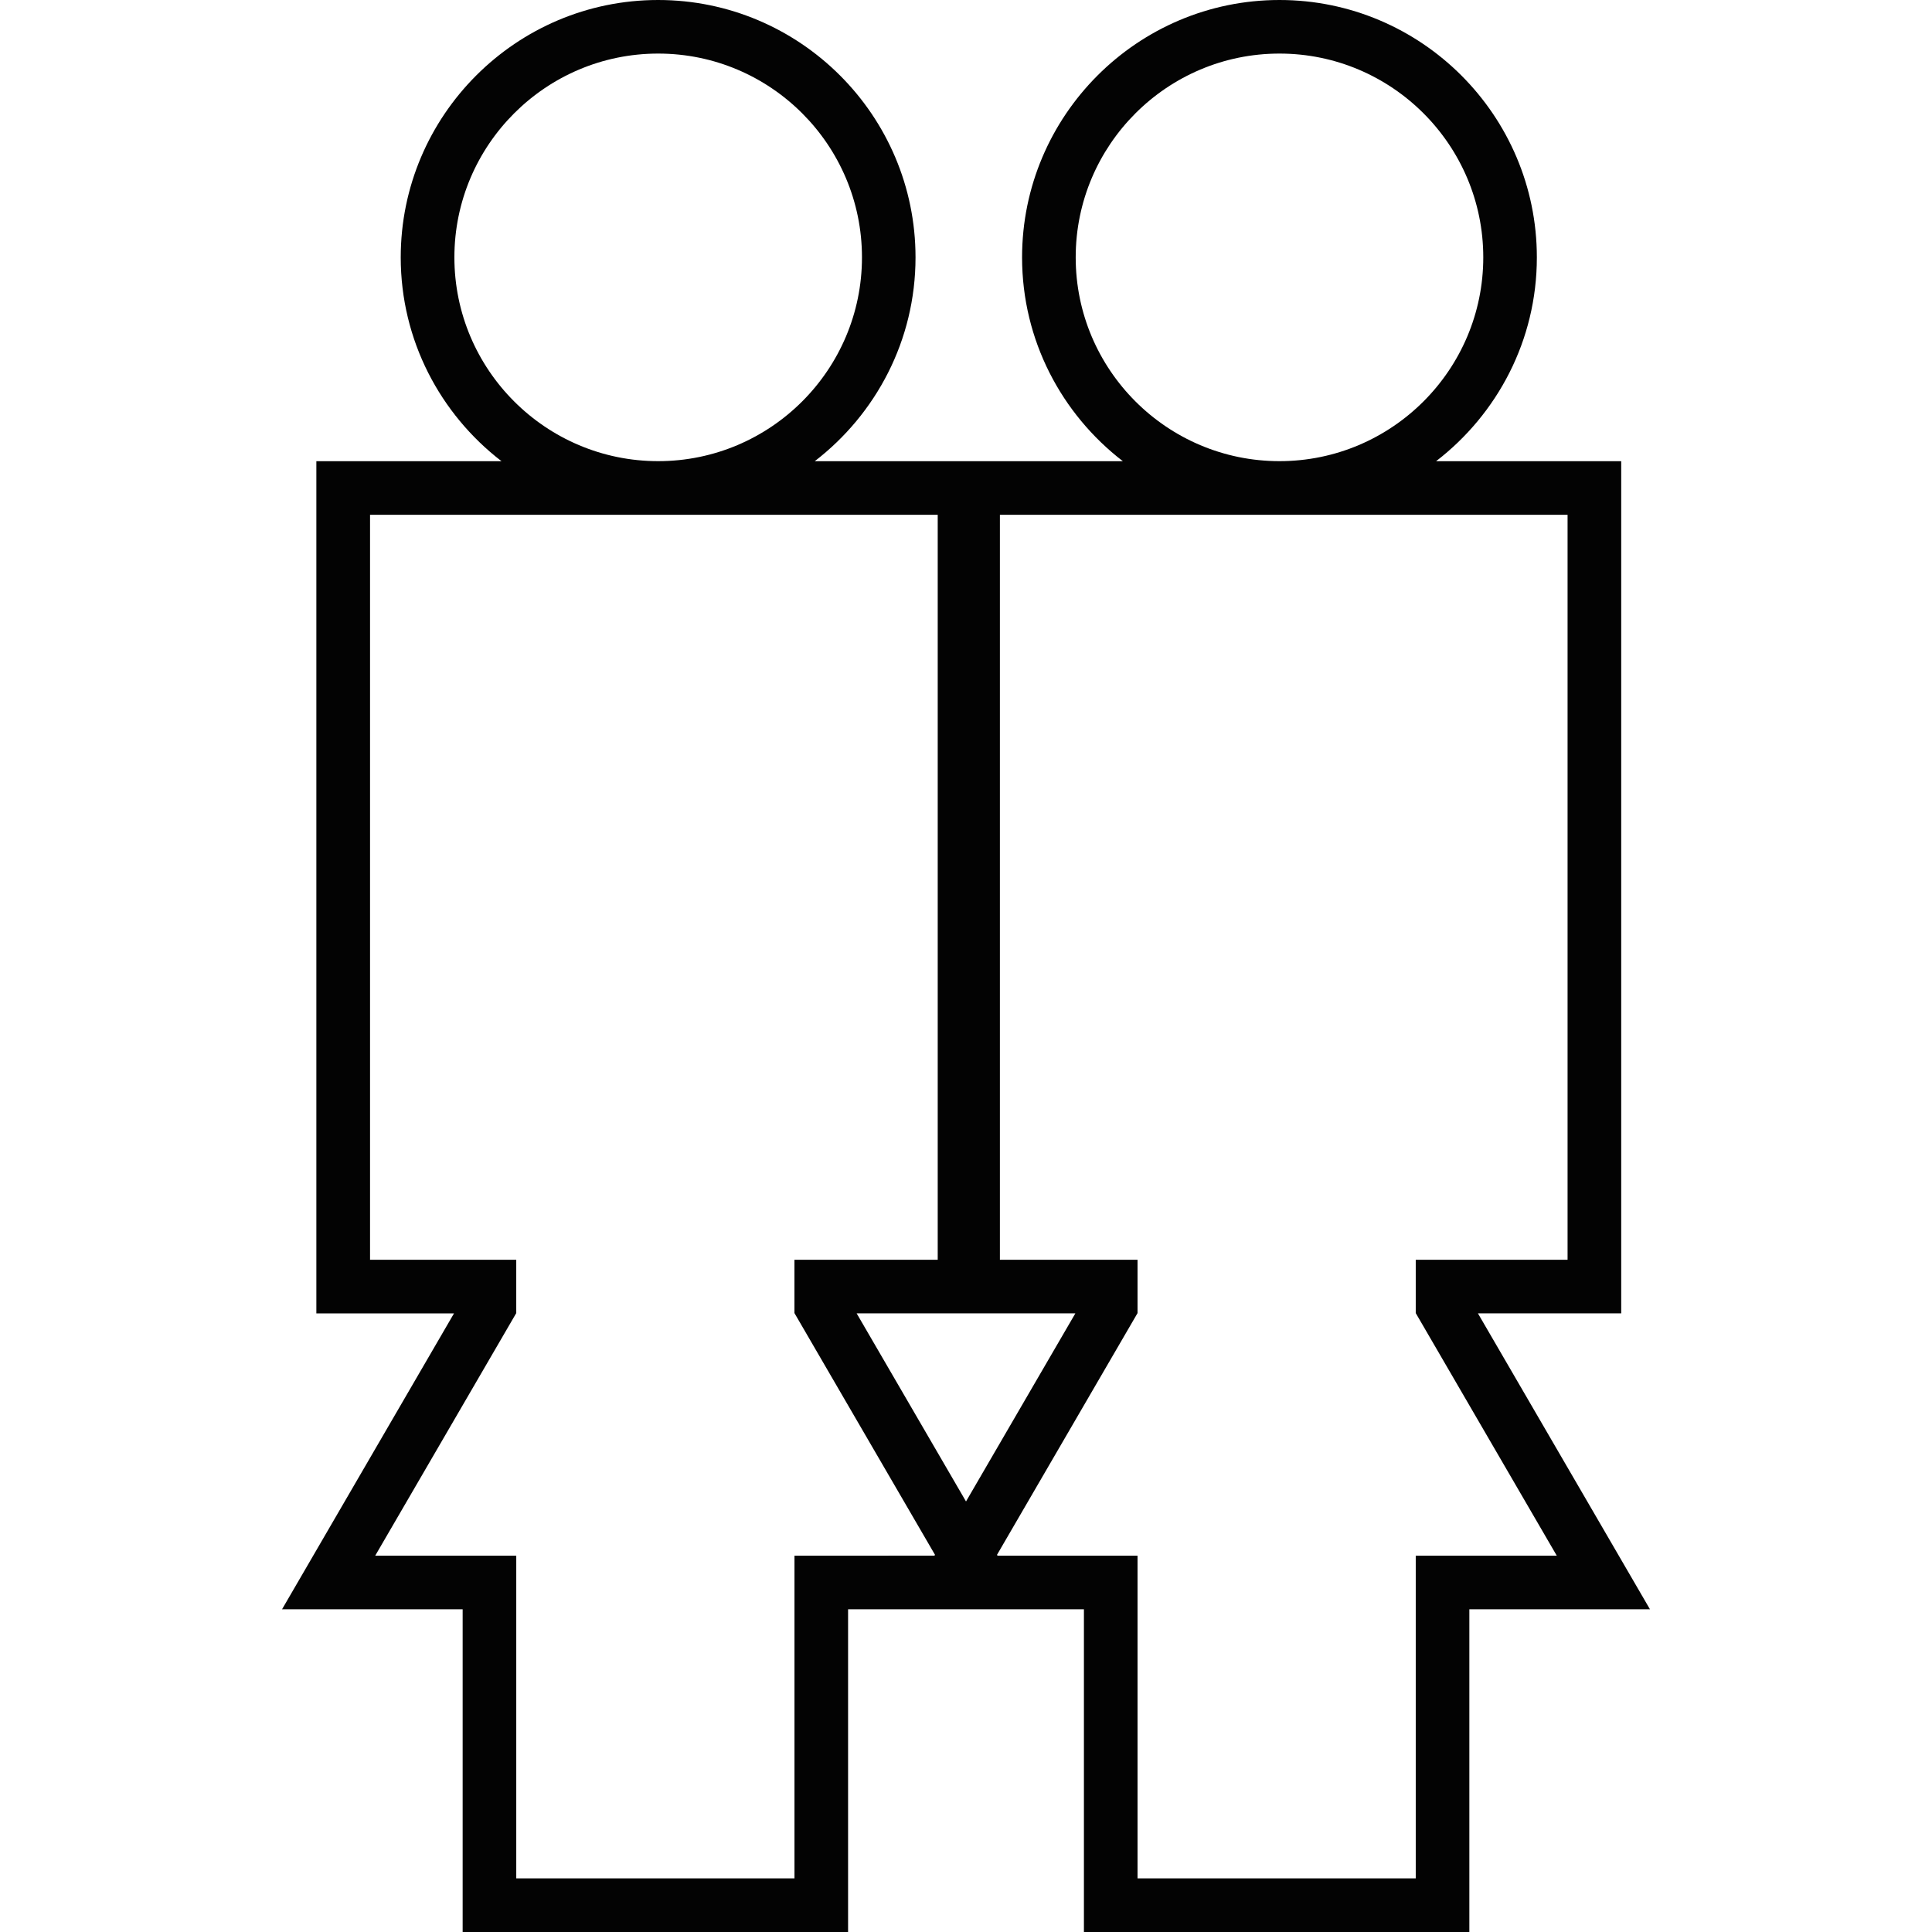 <?xml version="1.0" encoding="iso-8859-1"?>
<!-- Generator: Adobe Illustrator 16.0.0, SVG Export Plug-In . SVG Version: 6.00 Build 0)  -->
<!DOCTYPE svg PUBLIC "-//W3C//DTD SVG 1.1//EN" "http://www.w3.org/Graphics/SVG/1.1/DTD/svg11.dtd">
<svg version="1.1" id="Capa_1" xmlns="http://www.w3.org/2000/svg" xmlns:xlink="http://www.w3.org/1999/xlink" x="0px" y="0px"
	 width="422.047px" height="422.047px" viewBox="0 0 422.047 422.047" style="enable-background:new 0 0 422.047 422.047;"
	 xml:space="preserve">
<g>
	<path style="fill:#030303;" d="M322.856,286.907h31.3V100.746h-40.438c13.357-10.287,22.009-26.394,22.009-44.518
		C335.728,25.225,310.506,0,279.502,0c-31.009,0-56.23,25.225-56.23,56.228c0,18.124,8.657,34.231,22.009,44.518h-26.853h-13.588
		h-26.854c13.357-10.287,22.011-26.394,22.011-44.518C199.996,25.225,174.771,0,143.768,0C112.765,0,87.54,25.225,87.54,56.228
		c0,18.124,8.654,34.231,22.009,44.518H69.108v186.162h30.071l-37.567,64.642h39.454v70.498h84.198v-70.498h12.068h27.386h12.065
		v70.498h84.197v-70.498h39.455L322.856,286.907z M234.987,56.222c0-24.544,19.962-44.518,44.515-44.518
		c24.554,0,44.521,19.973,44.521,44.518s-19.967,44.518-44.521,44.518C254.949,100.74,234.987,80.772,234.987,56.222z
		 M218.434,286.907h16.479l-23.887,41.089l-23.89-41.089h17.714H218.434z M99.262,56.222c0-24.544,19.968-44.518,44.518-44.518
		c24.551,0,44.518,19.973,44.518,44.518s-19.967,44.518-44.518,44.518C119.229,100.74,99.262,80.772,99.262,56.222z
		 M185.264,339.839h-11.71v11.71v58.787h-60.777v-58.787v-11.71h-11.71H81.965l19.101-32.851l11.71-20.139v-11.653h-6.775H80.836
		v-162.74h124.009v162.74h-24.522h-6.775v11.647l11.71,20.145l18.99,32.656l-0.106,0.194H185.264z M309.271,339.839v11.71v58.787
		h-60.777v-58.787v-11.71h-11.71h-18.875l-0.111-0.188l18.986-32.662l11.71-20.139v-11.653h-6.775h-23.29v-162.74h124.007v162.74
		H316.04h-6.77v11.647l11.71,20.145l19.099,32.851H320.98H309.271z"/>
</g>
<g>
</g>
<g>
</g>
<g>
</g>
<g>
</g>
<g>
</g>
<g>
</g>
<g>
</g>
<g>
</g>
<g>
</g>
<g>
</g>
<g>
</g>
<g>
</g>
<g>
</g>
<g>
</g>
<g>
</g>
</svg>
